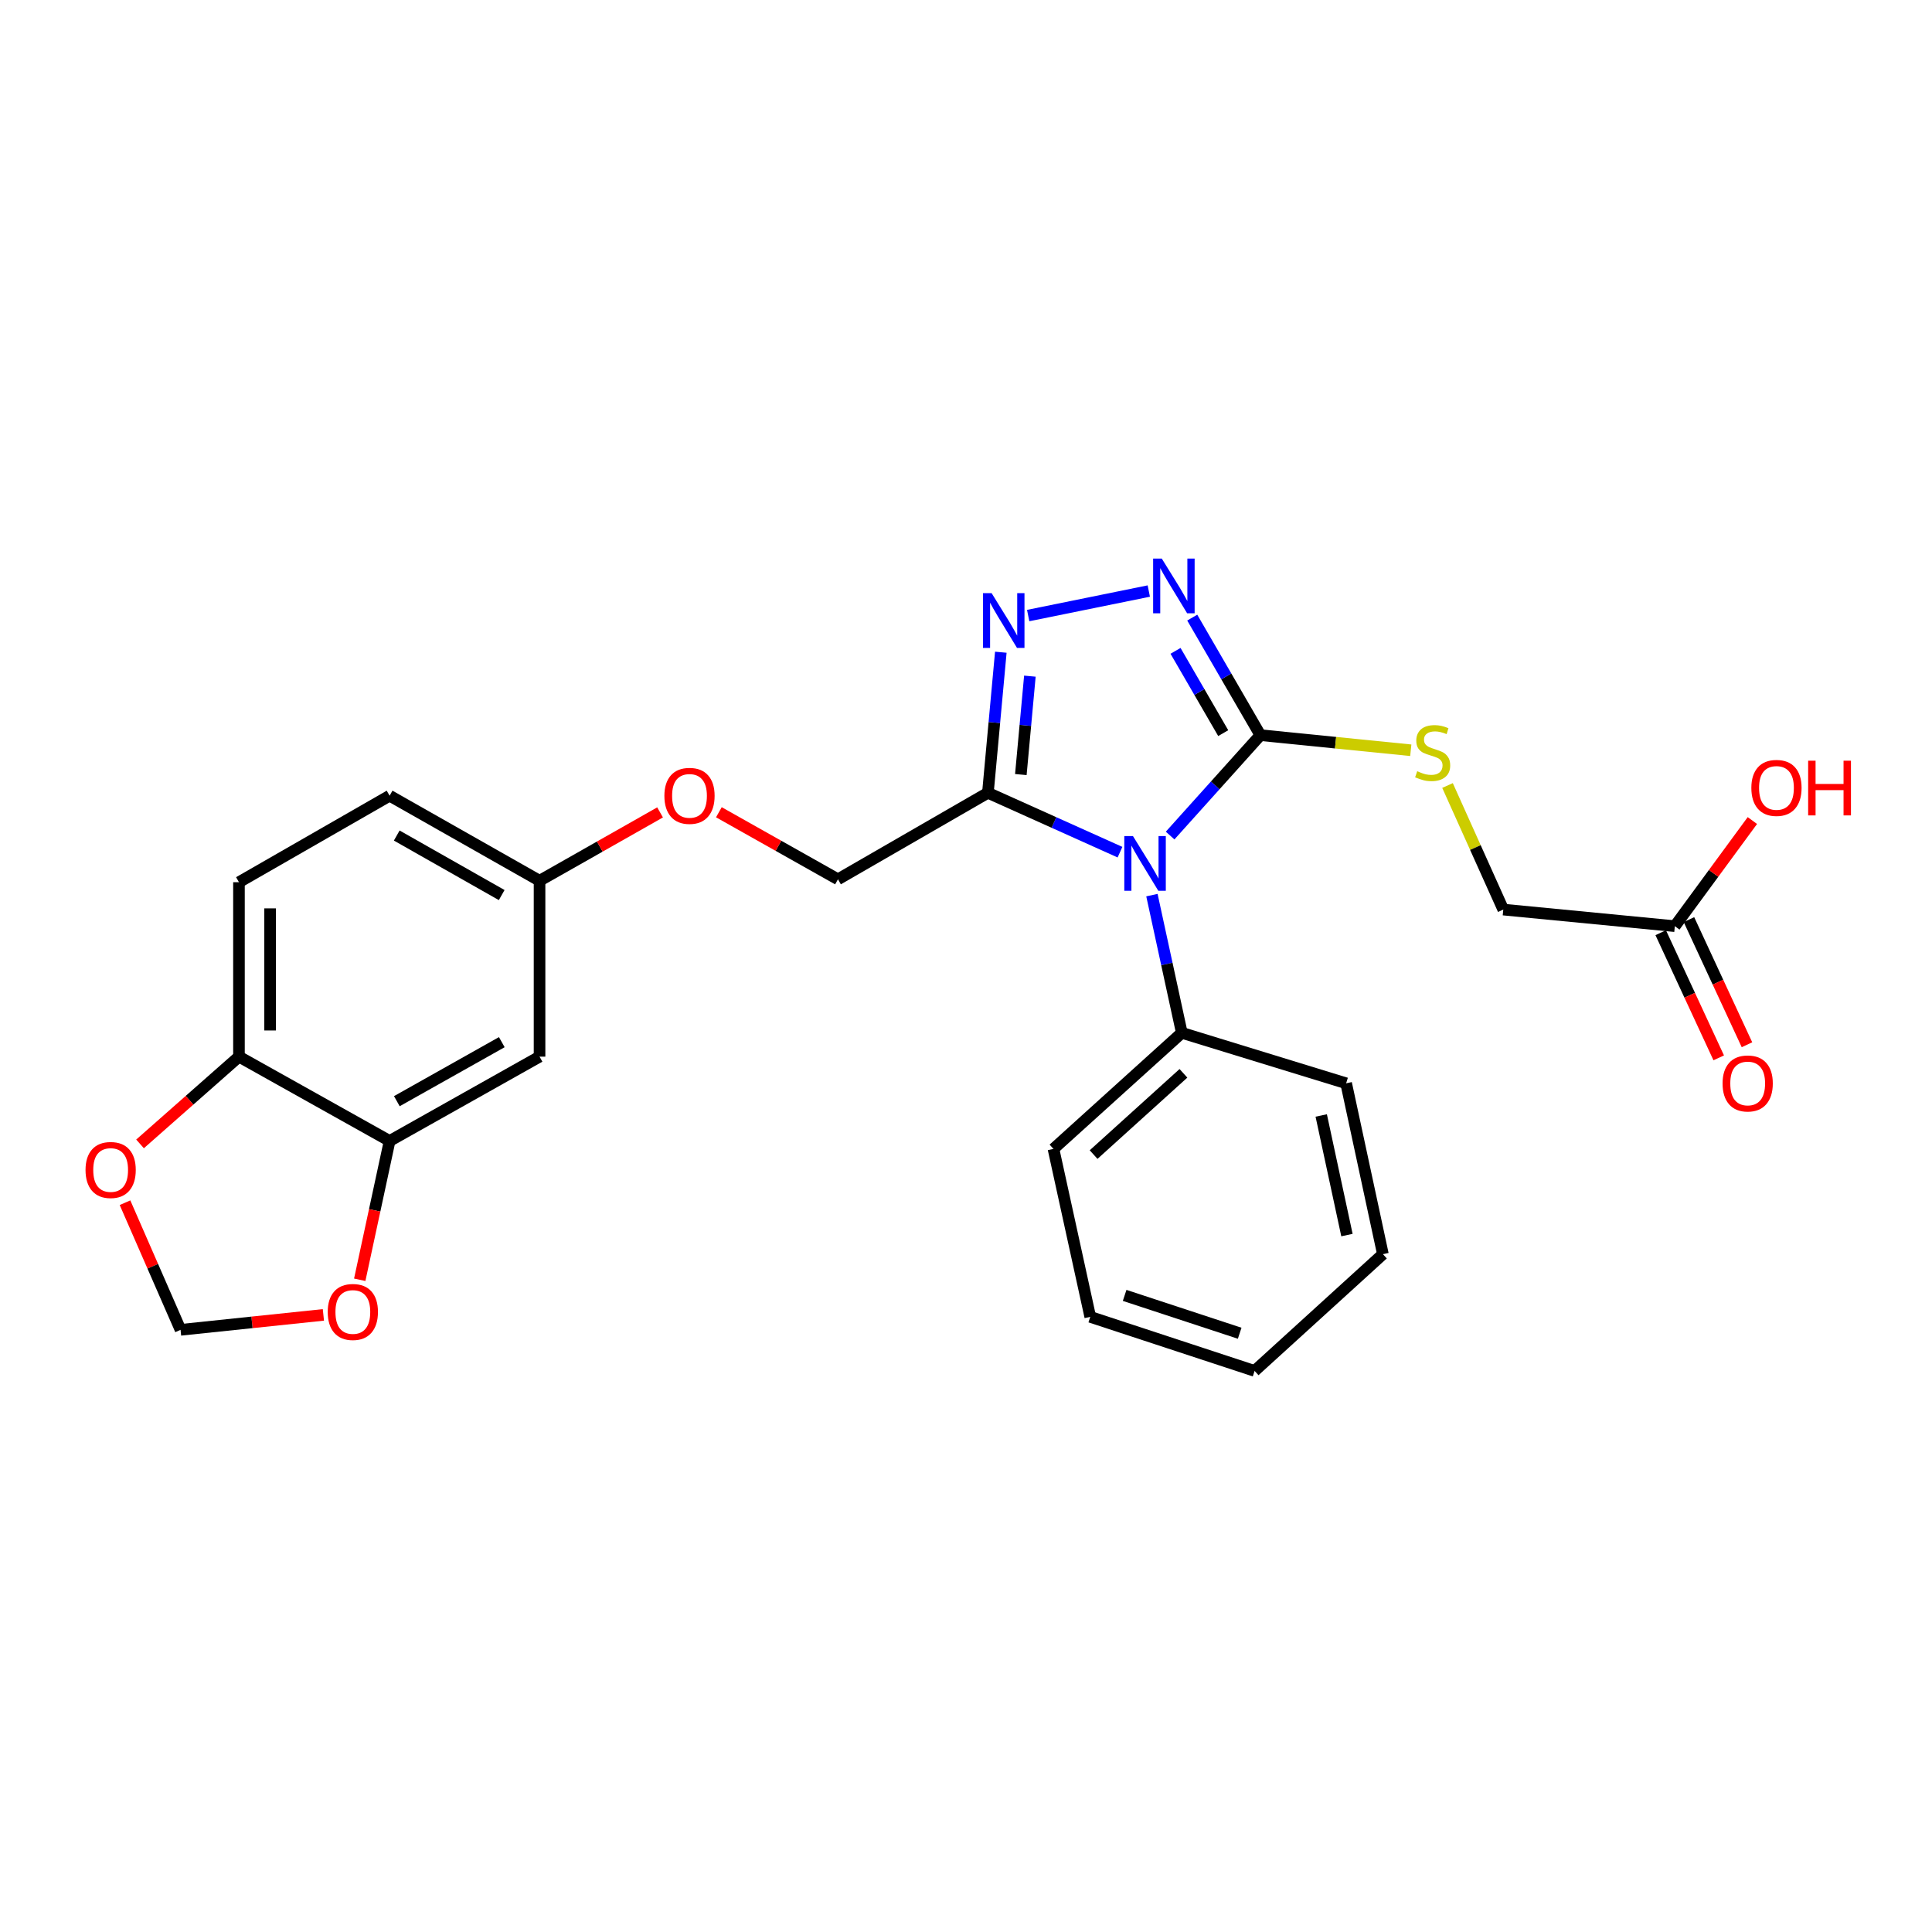 <?xml version='1.0' encoding='iso-8859-1'?>
<svg version='1.1' baseProfile='full'
              xmlns='http://www.w3.org/2000/svg'
                      xmlns:rdkit='http://www.rdkit.org/xml'
                      xmlns:xlink='http://www.w3.org/1999/xlink'
                  xml:space='preserve'
width='1000px' height='1000px' viewBox='0 0 1000 1000'>
<!-- END OF HEADER -->
<rect style='opacity:1.0;fill:#FFFFFF;stroke:none' width='1000' height='1000' x='0' y='0'> </rect>
<path class='bond-0' d='M 605.649,432.483 L 629.009,406.498' style='fill:none;fill-rule:evenodd;stroke:#0000FF;stroke-width:6px;stroke-linecap:butt;stroke-linejoin:miter;stroke-opacity:1' />
<path class='bond-0' d='M 629.009,406.498 L 652.37,380.514' style='fill:none;fill-rule:evenodd;stroke:#000000;stroke-width:6px;stroke-linecap:butt;stroke-linejoin:miter;stroke-opacity:1' />
<path class='bond-1' d='M 579.707,441.083 L 545.522,425.717' style='fill:none;fill-rule:evenodd;stroke:#0000FF;stroke-width:6px;stroke-linecap:butt;stroke-linejoin:miter;stroke-opacity:1' />
<path class='bond-1' d='M 545.522,425.717 L 511.337,410.351' style='fill:none;fill-rule:evenodd;stroke:#000000;stroke-width:6px;stroke-linecap:butt;stroke-linejoin:miter;stroke-opacity:1' />
<path class='bond-7' d='M 596.236,463.315 L 603.968,498.953' style='fill:none;fill-rule:evenodd;stroke:#0000FF;stroke-width:6px;stroke-linecap:butt;stroke-linejoin:miter;stroke-opacity:1' />
<path class='bond-7' d='M 603.968,498.953 L 611.7,534.59' style='fill:none;fill-rule:evenodd;stroke:#000000;stroke-width:6px;stroke-linecap:butt;stroke-linejoin:miter;stroke-opacity:1' />
<path class='bond-2' d='M 652.37,380.514 L 634.736,350.094' style='fill:none;fill-rule:evenodd;stroke:#000000;stroke-width:6px;stroke-linecap:butt;stroke-linejoin:miter;stroke-opacity:1' />
<path class='bond-2' d='M 634.736,350.094 L 617.102,319.674' style='fill:none;fill-rule:evenodd;stroke:#0000FF;stroke-width:6px;stroke-linecap:butt;stroke-linejoin:miter;stroke-opacity:1' />
<path class='bond-2' d='M 633.139,379.469 L 620.795,358.175' style='fill:none;fill-rule:evenodd;stroke:#000000;stroke-width:6px;stroke-linecap:butt;stroke-linejoin:miter;stroke-opacity:1' />
<path class='bond-2' d='M 620.795,358.175 L 608.451,336.882' style='fill:none;fill-rule:evenodd;stroke:#0000FF;stroke-width:6px;stroke-linecap:butt;stroke-linejoin:miter;stroke-opacity:1' />
<path class='bond-4' d='M 652.37,380.514 L 691.296,384.421' style='fill:none;fill-rule:evenodd;stroke:#000000;stroke-width:6px;stroke-linecap:butt;stroke-linejoin:miter;stroke-opacity:1' />
<path class='bond-4' d='M 691.296,384.421 L 730.223,388.329' style='fill:none;fill-rule:evenodd;stroke:#CCCC00;stroke-width:6px;stroke-linecap:butt;stroke-linejoin:miter;stroke-opacity:1' />
<path class='bond-3' d='M 511.337,410.351 L 514.679,373.969' style='fill:none;fill-rule:evenodd;stroke:#000000;stroke-width:6px;stroke-linecap:butt;stroke-linejoin:miter;stroke-opacity:1' />
<path class='bond-3' d='M 514.679,373.969 L 518.022,337.586' style='fill:none;fill-rule:evenodd;stroke:#0000FF;stroke-width:6px;stroke-linecap:butt;stroke-linejoin:miter;stroke-opacity:1' />
<path class='bond-3' d='M 528.386,400.911 L 530.726,375.443' style='fill:none;fill-rule:evenodd;stroke:#000000;stroke-width:6px;stroke-linecap:butt;stroke-linejoin:miter;stroke-opacity:1' />
<path class='bond-3' d='M 530.726,375.443 L 533.065,349.975' style='fill:none;fill-rule:evenodd;stroke:#0000FF;stroke-width:6px;stroke-linecap:butt;stroke-linejoin:miter;stroke-opacity:1' />
<path class='bond-12' d='M 511.337,410.351 L 433.73,455.13' style='fill:none;fill-rule:evenodd;stroke:#000000;stroke-width:6px;stroke-linecap:butt;stroke-linejoin:miter;stroke-opacity:1' />
<path class='bond-26' d='M 594.613,305.923 L 532.184,318.614' style='fill:none;fill-rule:evenodd;stroke:#0000FF;stroke-width:6px;stroke-linecap:butt;stroke-linejoin:miter;stroke-opacity:1' />
<path class='bond-16' d='M 749.232,406.575 L 763.664,438.686' style='fill:none;fill-rule:evenodd;stroke:#CCCC00;stroke-width:6px;stroke-linecap:butt;stroke-linejoin:miter;stroke-opacity:1' />
<path class='bond-16' d='M 763.664,438.686 L 778.095,470.797' style='fill:none;fill-rule:evenodd;stroke:#000000;stroke-width:6px;stroke-linecap:butt;stroke-linejoin:miter;stroke-opacity:1' />
<path class='bond-5' d='M 201.662,590.56 L 279.268,546.917' style='fill:none;fill-rule:evenodd;stroke:#000000;stroke-width:6px;stroke-linecap:butt;stroke-linejoin:miter;stroke-opacity:1' />
<path class='bond-5' d='M 205.404,569.968 L 259.729,539.418' style='fill:none;fill-rule:evenodd;stroke:#000000;stroke-width:6px;stroke-linecap:butt;stroke-linejoin:miter;stroke-opacity:1' />
<path class='bond-9' d='M 201.662,590.56 L 193.93,626.484' style='fill:none;fill-rule:evenodd;stroke:#000000;stroke-width:6px;stroke-linecap:butt;stroke-linejoin:miter;stroke-opacity:1' />
<path class='bond-9' d='M 193.93,626.484 L 186.198,662.408' style='fill:none;fill-rule:evenodd;stroke:#FF0000;stroke-width:6px;stroke-linecap:butt;stroke-linejoin:miter;stroke-opacity:1' />
<path class='bond-28' d='M 201.662,590.56 L 123.688,546.917' style='fill:none;fill-rule:evenodd;stroke:#000000;stroke-width:6px;stroke-linecap:butt;stroke-linejoin:miter;stroke-opacity:1' />
<path class='bond-6' d='M 279.268,546.917 L 279.268,455.873' style='fill:none;fill-rule:evenodd;stroke:#000000;stroke-width:6px;stroke-linecap:butt;stroke-linejoin:miter;stroke-opacity:1' />
<path class='bond-21' d='M 611.7,534.59 L 545.275,594.669' style='fill:none;fill-rule:evenodd;stroke:#000000;stroke-width:6px;stroke-linecap:butt;stroke-linejoin:miter;stroke-opacity:1' />
<path class='bond-21' d='M 612.545,555.553 L 566.048,597.608' style='fill:none;fill-rule:evenodd;stroke:#000000;stroke-width:6px;stroke-linecap:butt;stroke-linejoin:miter;stroke-opacity:1' />
<path class='bond-22' d='M 611.7,534.59 L 696.764,560.713' style='fill:none;fill-rule:evenodd;stroke:#000000;stroke-width:6px;stroke-linecap:butt;stroke-linejoin:miter;stroke-opacity:1' />
<path class='bond-8' d='M 123.688,546.917 L 123.688,456.625' style='fill:none;fill-rule:evenodd;stroke:#000000;stroke-width:6px;stroke-linecap:butt;stroke-linejoin:miter;stroke-opacity:1' />
<path class='bond-8' d='M 139.802,533.374 L 139.802,470.169' style='fill:none;fill-rule:evenodd;stroke:#000000;stroke-width:6px;stroke-linecap:butt;stroke-linejoin:miter;stroke-opacity:1' />
<path class='bond-11' d='M 123.688,546.917 L 98.087,569.499' style='fill:none;fill-rule:evenodd;stroke:#000000;stroke-width:6px;stroke-linecap:butt;stroke-linejoin:miter;stroke-opacity:1' />
<path class='bond-11' d='M 98.087,569.499 L 72.485,592.081' style='fill:none;fill-rule:evenodd;stroke:#FF0000;stroke-width:6px;stroke-linecap:butt;stroke-linejoin:miter;stroke-opacity:1' />
<path class='bond-13' d='M 167.388,680.586 L 130.422,684.456' style='fill:none;fill-rule:evenodd;stroke:#FF0000;stroke-width:6px;stroke-linecap:butt;stroke-linejoin:miter;stroke-opacity:1' />
<path class='bond-13' d='M 130.422,684.456 L 93.456,688.327' style='fill:none;fill-rule:evenodd;stroke:#000000;stroke-width:6px;stroke-linecap:butt;stroke-linejoin:miter;stroke-opacity:1' />
<path class='bond-10' d='M 866.892,479.382 L 778.095,470.797' style='fill:none;fill-rule:evenodd;stroke:#000000;stroke-width:6px;stroke-linecap:butt;stroke-linejoin:miter;stroke-opacity:1' />
<path class='bond-14' d='M 859.583,482.771 L 874.597,515.156' style='fill:none;fill-rule:evenodd;stroke:#000000;stroke-width:6px;stroke-linecap:butt;stroke-linejoin:miter;stroke-opacity:1' />
<path class='bond-14' d='M 874.597,515.156 L 889.611,547.541' style='fill:none;fill-rule:evenodd;stroke:#FF0000;stroke-width:6px;stroke-linecap:butt;stroke-linejoin:miter;stroke-opacity:1' />
<path class='bond-14' d='M 874.202,475.993 L 889.216,508.378' style='fill:none;fill-rule:evenodd;stroke:#000000;stroke-width:6px;stroke-linecap:butt;stroke-linejoin:miter;stroke-opacity:1' />
<path class='bond-14' d='M 889.216,508.378 L 904.23,540.763' style='fill:none;fill-rule:evenodd;stroke:#FF0000;stroke-width:6px;stroke-linecap:butt;stroke-linejoin:miter;stroke-opacity:1' />
<path class='bond-19' d='M 866.892,479.382 L 886.96,452.051' style='fill:none;fill-rule:evenodd;stroke:#000000;stroke-width:6px;stroke-linecap:butt;stroke-linejoin:miter;stroke-opacity:1' />
<path class='bond-19' d='M 886.96,452.051 L 907.027,424.719' style='fill:none;fill-rule:evenodd;stroke:#FF0000;stroke-width:6px;stroke-linecap:butt;stroke-linejoin:miter;stroke-opacity:1' />
<path class='bond-29' d='M 64.707,622.52 L 79.081,655.424' style='fill:none;fill-rule:evenodd;stroke:#FF0000;stroke-width:6px;stroke-linecap:butt;stroke-linejoin:miter;stroke-opacity:1' />
<path class='bond-29' d='M 79.081,655.424 L 93.456,688.327' style='fill:none;fill-rule:evenodd;stroke:#000000;stroke-width:6px;stroke-linecap:butt;stroke-linejoin:miter;stroke-opacity:1' />
<path class='bond-18' d='M 433.73,455.13 L 402.909,437.774' style='fill:none;fill-rule:evenodd;stroke:#000000;stroke-width:6px;stroke-linecap:butt;stroke-linejoin:miter;stroke-opacity:1' />
<path class='bond-18' d='M 402.909,437.774 L 372.089,420.418' style='fill:none;fill-rule:evenodd;stroke:#FF0000;stroke-width:6px;stroke-linecap:butt;stroke-linejoin:miter;stroke-opacity:1' />
<path class='bond-15' d='M 279.268,455.873 L 310.461,438.183' style='fill:none;fill-rule:evenodd;stroke:#000000;stroke-width:6px;stroke-linecap:butt;stroke-linejoin:miter;stroke-opacity:1' />
<path class='bond-15' d='M 310.461,438.183 L 341.653,420.493' style='fill:none;fill-rule:evenodd;stroke:#FF0000;stroke-width:6px;stroke-linecap:butt;stroke-linejoin:miter;stroke-opacity:1' />
<path class='bond-20' d='M 279.268,455.873 L 201.662,411.855' style='fill:none;fill-rule:evenodd;stroke:#000000;stroke-width:6px;stroke-linecap:butt;stroke-linejoin:miter;stroke-opacity:1' />
<path class='bond-20' d='M 259.677,463.287 L 205.353,432.474' style='fill:none;fill-rule:evenodd;stroke:#000000;stroke-width:6px;stroke-linecap:butt;stroke-linejoin:miter;stroke-opacity:1' />
<path class='bond-17' d='M 123.688,456.625 L 201.662,411.855' style='fill:none;fill-rule:evenodd;stroke:#000000;stroke-width:6px;stroke-linecap:butt;stroke-linejoin:miter;stroke-opacity:1' />
<path class='bond-24' d='M 545.275,594.669 L 564.316,681.604' style='fill:none;fill-rule:evenodd;stroke:#000000;stroke-width:6px;stroke-linecap:butt;stroke-linejoin:miter;stroke-opacity:1' />
<path class='bond-23' d='M 696.764,560.713 L 715.788,649.152' style='fill:none;fill-rule:evenodd;stroke:#000000;stroke-width:6px;stroke-linecap:butt;stroke-linejoin:miter;stroke-opacity:1' />
<path class='bond-23' d='M 683.864,577.367 L 697.18,639.275' style='fill:none;fill-rule:evenodd;stroke:#000000;stroke-width:6px;stroke-linecap:butt;stroke-linejoin:miter;stroke-opacity:1' />
<path class='bond-25' d='M 715.788,649.152 L 649.38,709.588' style='fill:none;fill-rule:evenodd;stroke:#000000;stroke-width:6px;stroke-linecap:butt;stroke-linejoin:miter;stroke-opacity:1' />
<path class='bond-27' d='M 564.316,681.604 L 649.38,709.588' style='fill:none;fill-rule:evenodd;stroke:#000000;stroke-width:6px;stroke-linecap:butt;stroke-linejoin:miter;stroke-opacity:1' />
<path class='bond-27' d='M 582.111,670.494 L 641.656,690.084' style='fill:none;fill-rule:evenodd;stroke:#000000;stroke-width:6px;stroke-linecap:butt;stroke-linejoin:miter;stroke-opacity:1' />
<path  class='atom-0' d='M 586.417 432.752
L 595.697 447.752
Q 596.617 449.232, 598.097 451.912
Q 599.577 454.592, 599.657 454.752
L 599.657 432.752
L 603.417 432.752
L 603.417 461.072
L 599.537 461.072
L 589.577 444.672
Q 588.417 442.752, 587.177 440.552
Q 585.977 438.352, 585.617 437.672
L 585.617 461.072
L 581.937 461.072
L 581.937 432.752
L 586.417 432.752
' fill='#0000FF'/>
<path  class='atom-3' d='M 601.34 289.123
L 610.62 304.123
Q 611.54 305.603, 613.02 308.283
Q 614.5 310.963, 614.58 311.123
L 614.58 289.123
L 618.34 289.123
L 618.34 317.443
L 614.46 317.443
L 604.5 301.043
Q 603.34 299.123, 602.1 296.923
Q 600.9 294.723, 600.54 294.043
L 600.54 317.443
L 596.86 317.443
L 596.86 289.123
L 601.34 289.123
' fill='#0000FF'/>
<path  class='atom-4' d='M 513.268 307.027
L 522.548 322.027
Q 523.468 323.507, 524.948 326.187
Q 526.428 328.867, 526.508 329.027
L 526.508 307.027
L 530.268 307.027
L 530.268 335.347
L 526.388 335.347
L 516.428 318.947
Q 515.268 317.027, 514.028 314.827
Q 512.828 312.627, 512.468 311.947
L 512.468 335.347
L 508.788 335.347
L 508.788 307.027
L 513.268 307.027
' fill='#0000FF'/>
<path  class='atom-5' d='M 733.543 399.186
Q 733.863 399.306, 735.183 399.866
Q 736.503 400.426, 737.943 400.786
Q 739.423 401.106, 740.863 401.106
Q 743.543 401.106, 745.103 399.826
Q 746.663 398.506, 746.663 396.226
Q 746.663 394.666, 745.863 393.706
Q 745.103 392.746, 743.903 392.226
Q 742.703 391.706, 740.703 391.106
Q 738.183 390.346, 736.663 389.626
Q 735.183 388.906, 734.103 387.386
Q 733.063 385.866, 733.063 383.306
Q 733.063 379.746, 735.463 377.546
Q 737.903 375.346, 742.703 375.346
Q 745.983 375.346, 749.703 376.906
L 748.783 379.986
Q 745.383 378.586, 742.823 378.586
Q 740.063 378.586, 738.543 379.746
Q 737.023 380.866, 737.063 382.826
Q 737.063 384.346, 737.823 385.266
Q 738.623 386.186, 739.743 386.706
Q 740.903 387.226, 742.823 387.826
Q 745.383 388.626, 746.903 389.426
Q 748.423 390.226, 749.503 391.866
Q 750.623 393.466, 750.623 396.226
Q 750.623 400.146, 747.983 402.266
Q 745.383 404.346, 741.023 404.346
Q 738.503 404.346, 736.583 403.786
Q 734.703 403.266, 732.463 402.346
L 733.543 399.186
' fill='#CCCC00'/>
<path  class='atom-10' d='M 169.629 679.07
Q 169.629 672.27, 172.989 668.47
Q 176.349 664.67, 182.629 664.67
Q 188.909 664.67, 192.269 668.47
Q 195.629 672.27, 195.629 679.07
Q 195.629 685.95, 192.229 689.87
Q 188.829 693.75, 182.629 693.75
Q 176.389 693.75, 172.989 689.87
Q 169.629 685.99, 169.629 679.07
M 182.629 690.55
Q 186.949 690.55, 189.269 687.67
Q 191.629 684.75, 191.629 679.07
Q 191.629 673.51, 189.269 670.71
Q 186.949 667.87, 182.629 667.87
Q 178.309 667.87, 175.949 670.67
Q 173.629 673.47, 173.629 679.07
Q 173.629 684.79, 175.949 687.67
Q 178.309 690.55, 182.629 690.55
' fill='#FF0000'/>
<path  class='atom-12' d='M 44.271 605.581
Q 44.271 598.781, 47.631 594.981
Q 50.991 591.181, 57.271 591.181
Q 63.551 591.181, 66.911 594.981
Q 70.271 598.781, 70.271 605.581
Q 70.271 612.461, 66.871 616.381
Q 63.471 620.261, 57.271 620.261
Q 51.031 620.261, 47.631 616.381
Q 44.271 612.501, 44.271 605.581
M 57.271 617.061
Q 61.591 617.061, 63.911 614.181
Q 66.271 611.261, 66.271 605.581
Q 66.271 600.021, 63.911 597.221
Q 61.591 594.381, 57.271 594.381
Q 52.951 594.381, 50.591 597.181
Q 48.271 599.981, 48.271 605.581
Q 48.271 611.301, 50.591 614.181
Q 52.951 617.061, 57.271 617.061
' fill='#FF0000'/>
<path  class='atom-15' d='M 891.599 560.793
Q 891.599 553.993, 894.959 550.193
Q 898.319 546.393, 904.599 546.393
Q 910.879 546.393, 914.239 550.193
Q 917.599 553.993, 917.599 560.793
Q 917.599 567.673, 914.199 571.593
Q 910.799 575.473, 904.599 575.473
Q 898.359 575.473, 894.959 571.593
Q 891.599 567.713, 891.599 560.793
M 904.599 572.273
Q 908.919 572.273, 911.239 569.393
Q 913.599 566.473, 913.599 560.793
Q 913.599 555.233, 911.239 552.433
Q 908.919 549.593, 904.599 549.593
Q 900.279 549.593, 897.919 552.393
Q 895.599 555.193, 895.599 560.793
Q 895.599 566.513, 897.919 569.393
Q 900.279 572.273, 904.599 572.273
' fill='#FF0000'/>
<path  class='atom-19' d='M 343.884 411.935
Q 343.884 405.135, 347.244 401.335
Q 350.604 397.535, 356.884 397.535
Q 363.164 397.535, 366.524 401.335
Q 369.884 405.135, 369.884 411.935
Q 369.884 418.815, 366.484 422.735
Q 363.084 426.615, 356.884 426.615
Q 350.644 426.615, 347.244 422.735
Q 343.884 418.855, 343.884 411.935
M 356.884 423.415
Q 361.204 423.415, 363.524 420.535
Q 365.884 417.615, 365.884 411.935
Q 365.884 406.375, 363.524 403.575
Q 361.204 400.735, 356.884 400.735
Q 352.564 400.735, 350.204 403.535
Q 347.884 406.335, 347.884 411.935
Q 347.884 417.655, 350.204 420.535
Q 352.564 423.415, 356.884 423.415
' fill='#FF0000'/>
<path  class='atom-20' d='M 906.495 407.817
Q 906.495 401.017, 909.855 397.217
Q 913.215 393.417, 919.495 393.417
Q 925.775 393.417, 929.135 397.217
Q 932.495 401.017, 932.495 407.817
Q 932.495 414.697, 929.095 418.617
Q 925.695 422.497, 919.495 422.497
Q 913.255 422.497, 909.855 418.617
Q 906.495 414.737, 906.495 407.817
M 919.495 419.297
Q 923.815 419.297, 926.135 416.417
Q 928.495 413.497, 928.495 407.817
Q 928.495 402.257, 926.135 399.457
Q 923.815 396.617, 919.495 396.617
Q 915.175 396.617, 912.815 399.417
Q 910.495 402.217, 910.495 407.817
Q 910.495 413.537, 912.815 416.417
Q 915.175 419.297, 919.495 419.297
' fill='#FF0000'/>
<path  class='atom-20' d='M 935.895 393.737
L 939.735 393.737
L 939.735 405.777
L 954.215 405.777
L 954.215 393.737
L 958.055 393.737
L 958.055 422.057
L 954.215 422.057
L 954.215 408.977
L 939.735 408.977
L 939.735 422.057
L 935.895 422.057
L 935.895 393.737
' fill='#FF0000'/>
</svg>
